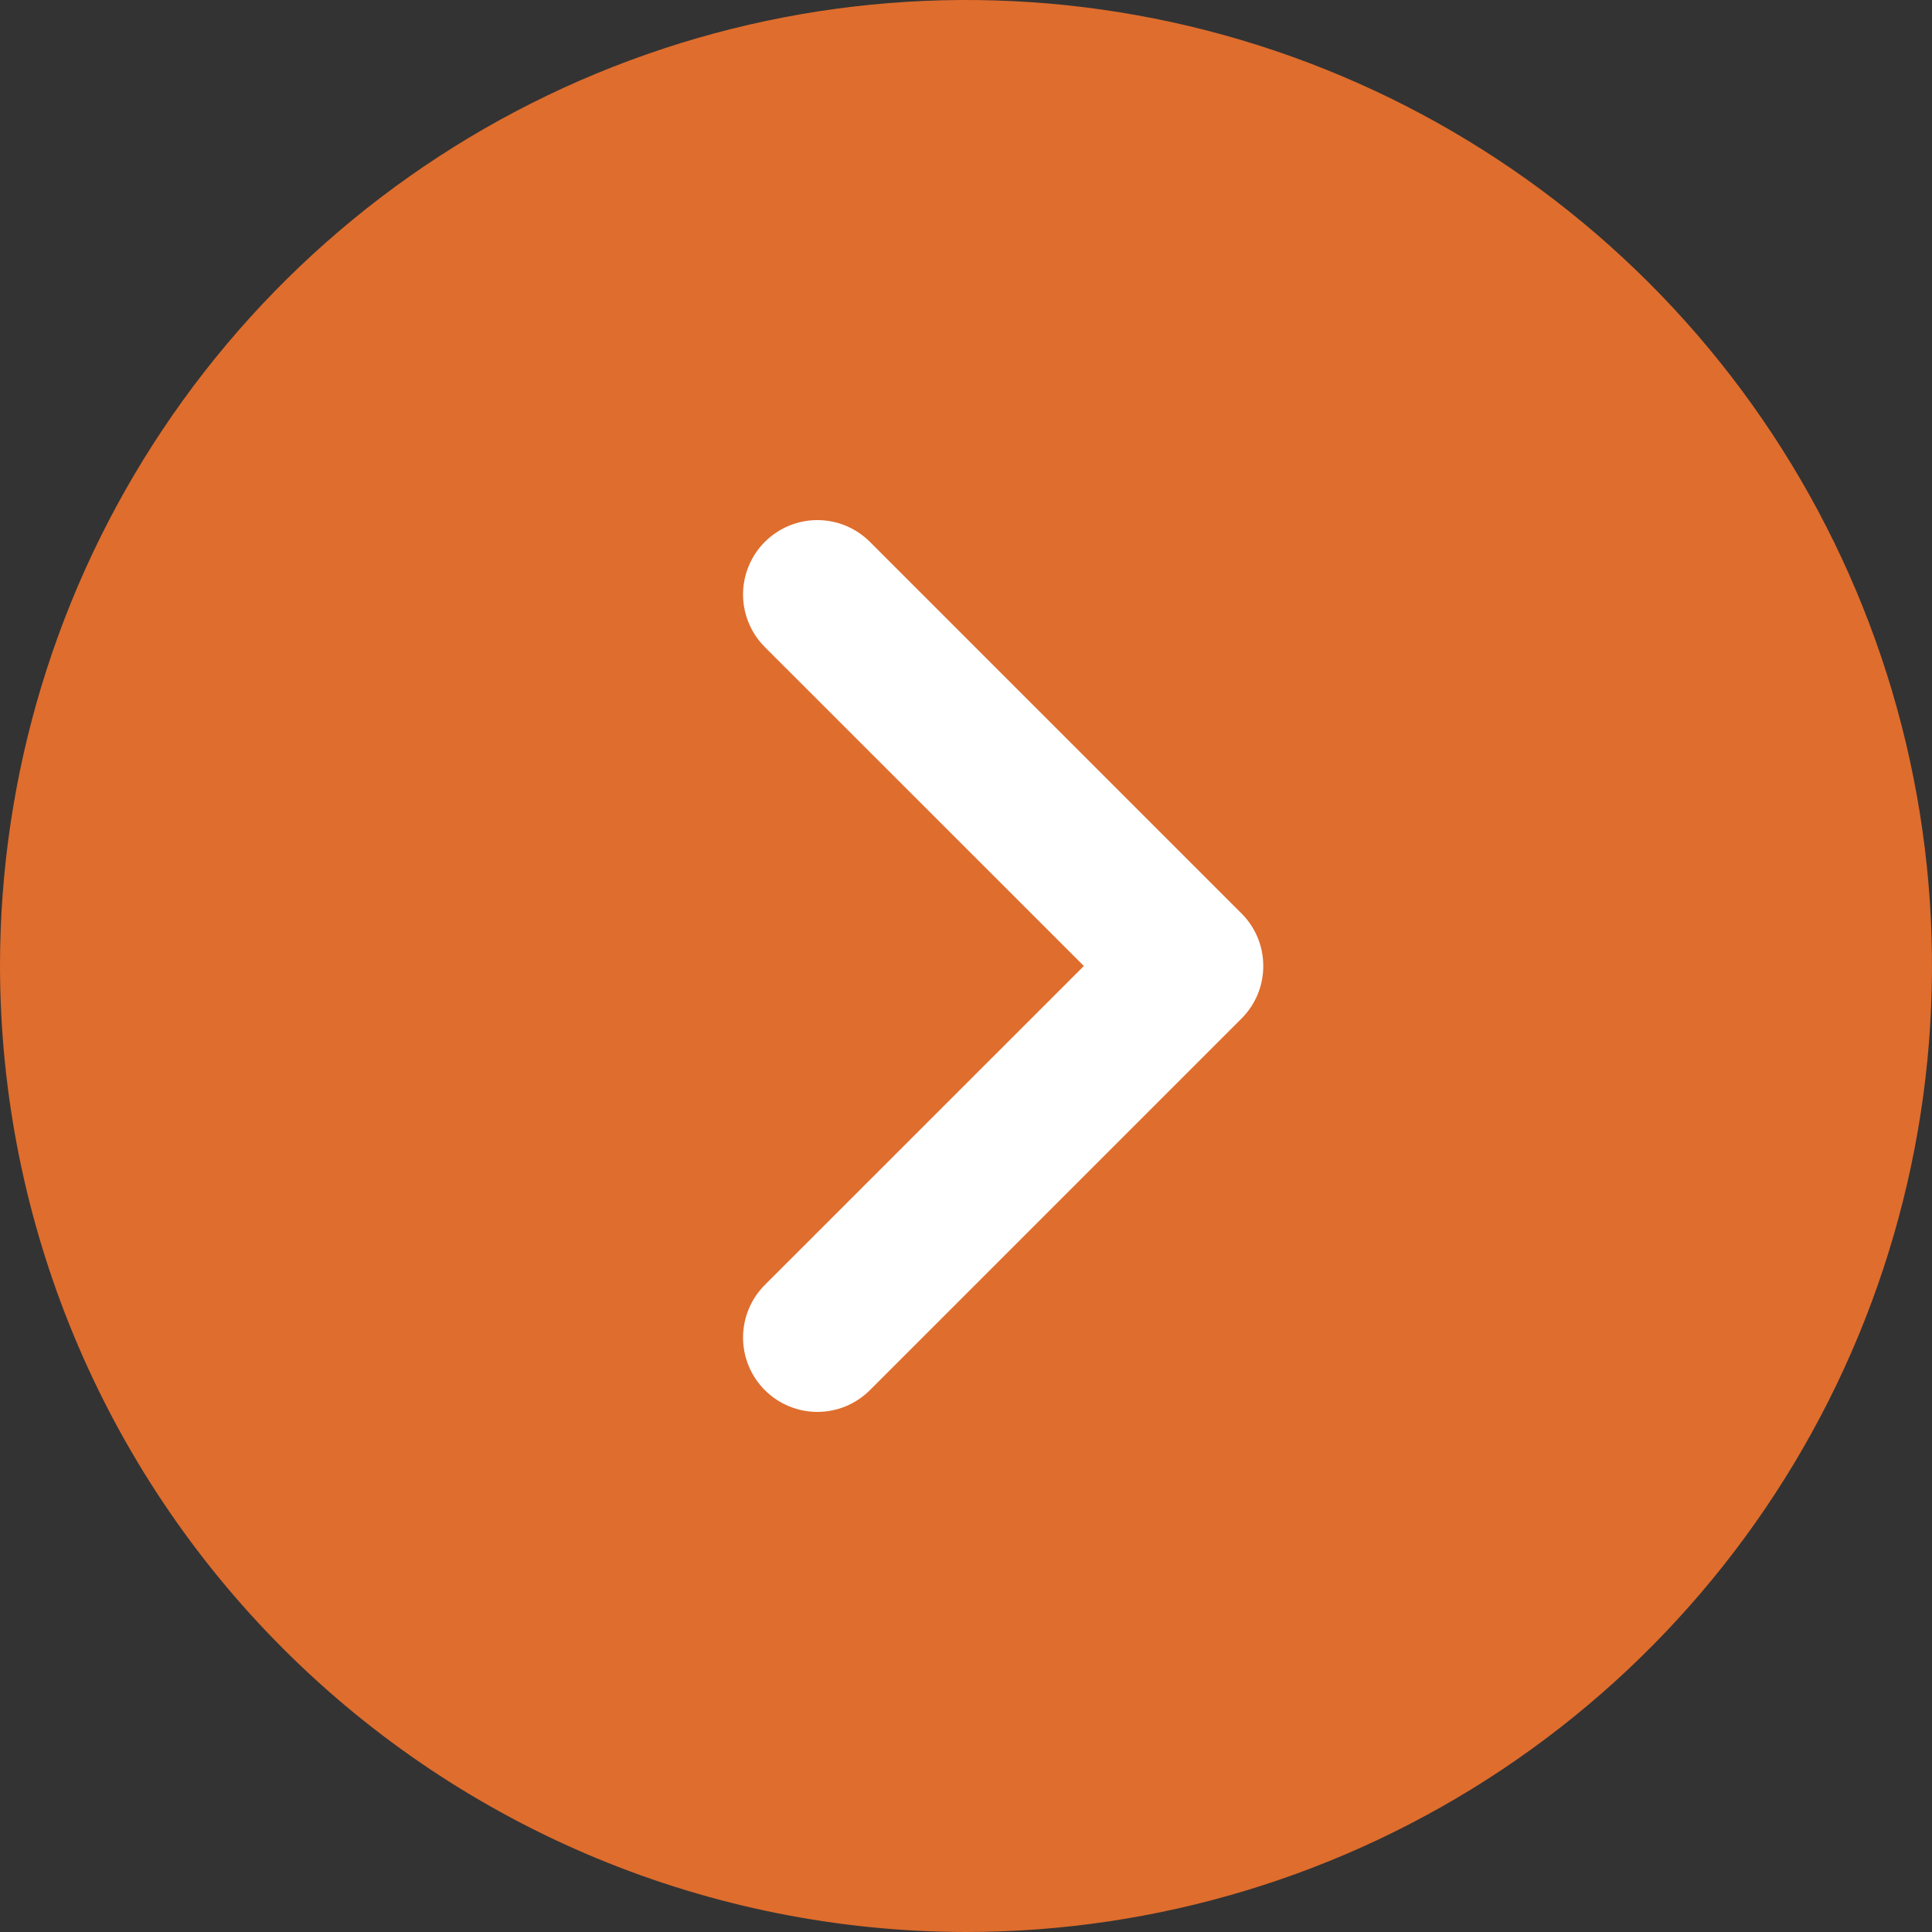 <?xml version="1.0" encoding="UTF-8"?> <svg xmlns="http://www.w3.org/2000/svg" width="45" height="45" viewBox="0 0 45 45" fill="none"><rect x="0" y="0" width="45" height="45" fill="#333333" stroke="none"/><circle cx="22.643" cy="22.643" r="19.643" fill="white"></circle><path d="M22.5 45C26.95 45 31.3 43.68 35 41.208C38.7 38.736 41.584 35.222 43.287 31.11C44.99 26.999 45.436 22.475 44.568 18.11C43.7 13.746 41.557 9.737 38.41 6.59C35.263 3.443 31.254 1.301 26.89 0.432C22.525 -0.436 18.001 0.01 13.89 1.713C9.778 3.416 6.264 6.3 3.792 10C1.32 13.7 -2.39455e-06 18.05 -2.80772e-06 22.5C0.006 28.465 2.379 34.185 6.597 38.403C10.815 42.621 16.535 44.994 22.5 45ZM17.814 15.071C17.653 14.91 17.526 14.719 17.439 14.509C17.352 14.299 17.307 14.074 17.307 13.846C17.307 13.619 17.352 13.394 17.439 13.184C17.526 12.973 17.653 12.782 17.814 12.622C17.975 12.461 18.166 12.333 18.376 12.246C18.586 12.159 18.811 12.114 19.038 12.114C19.266 12.114 19.491 12.159 19.701 12.246C19.911 12.333 20.102 12.461 20.263 12.622L28.917 21.276C29.078 21.436 29.205 21.627 29.293 21.837C29.38 22.047 29.424 22.273 29.424 22.5C29.424 22.727 29.38 22.953 29.293 23.163C29.205 23.373 29.078 23.564 28.917 23.724L20.263 32.378C20.102 32.539 19.911 32.667 19.701 32.754C19.491 32.841 19.266 32.886 19.038 32.886C18.811 32.886 18.586 32.841 18.376 32.754C18.166 32.667 17.975 32.539 17.814 32.378C17.653 32.218 17.526 32.027 17.439 31.817C17.352 31.607 17.307 31.381 17.307 31.154C17.307 30.926 17.352 30.701 17.439 30.491C17.526 30.281 17.653 30.09 17.814 29.929L25.245 22.5L17.814 15.071Z" fill="#DF6D2D"></path></svg> 